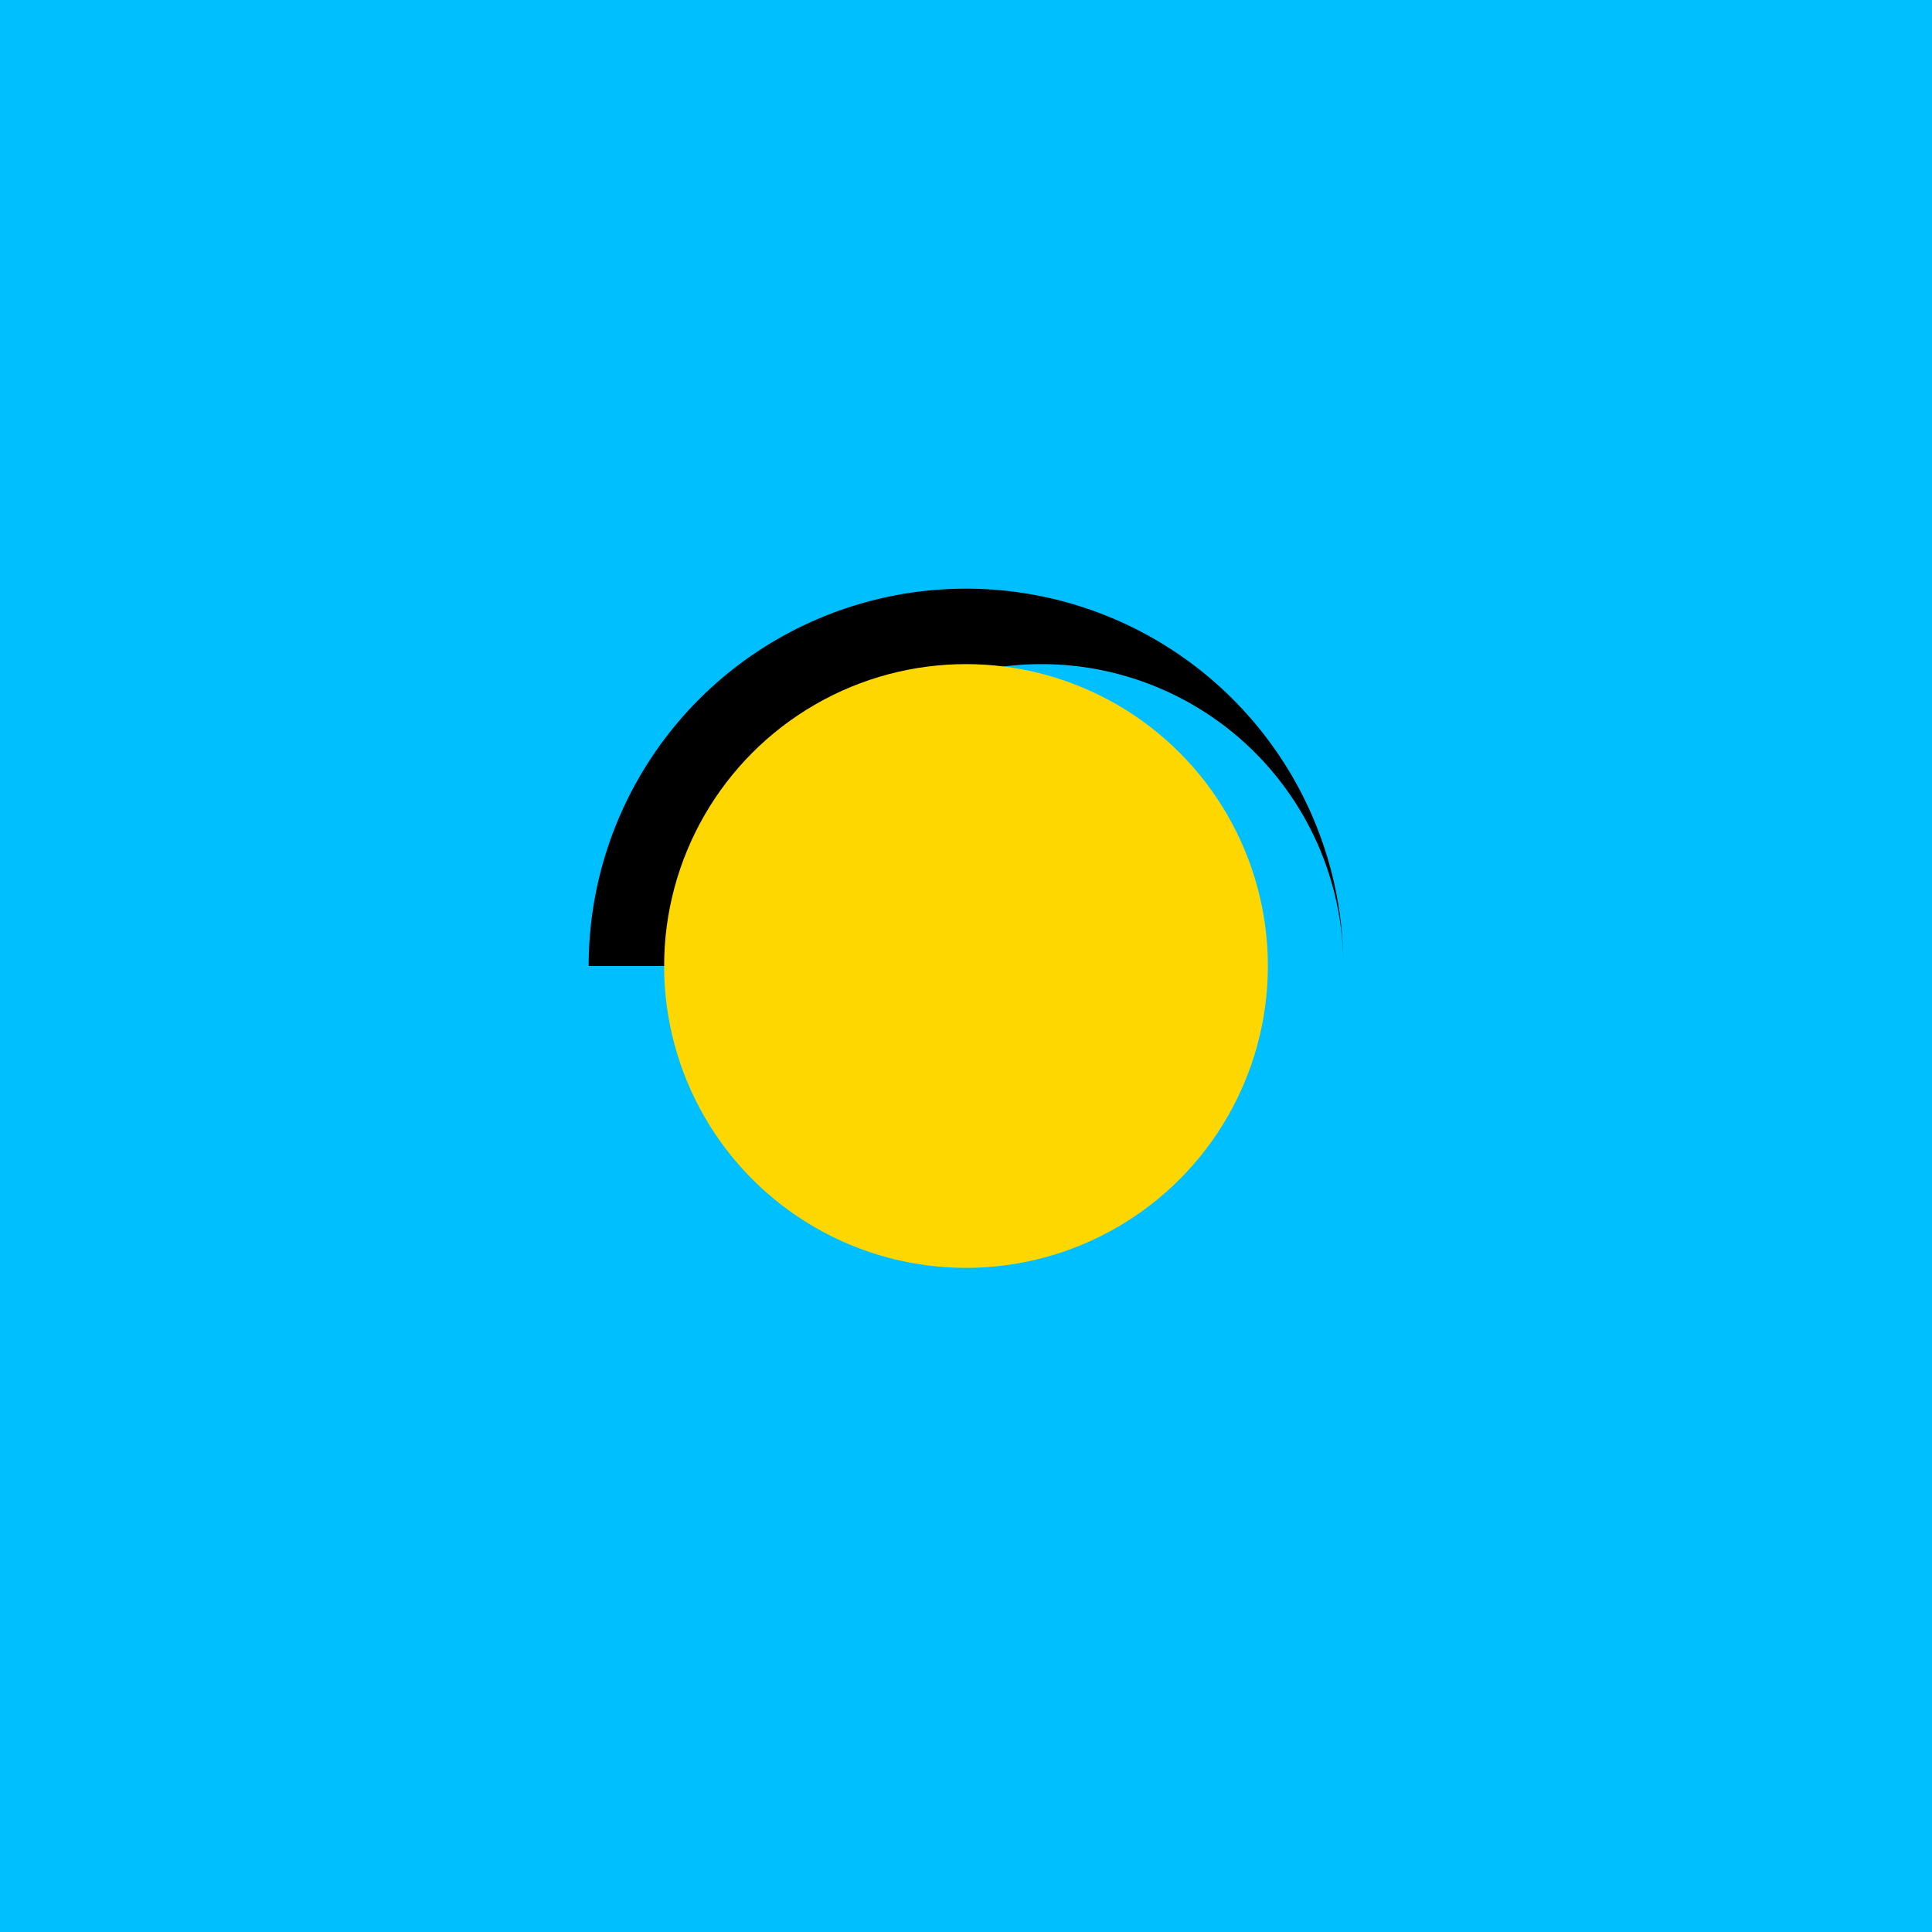 <!--

Generated by DrawGPT.
Free, open source, AI generated images in SVG, PNG, and HTML Canvas format.
https://drawgpt.ai

Created: 2025-01-03T00:36:01+00:00
-->
<svg   viewBox="0 0 512 512" xmlns="http://www.w3.org/2000/svg">
  <title>Pac-Man Transforms into the Palau Flag</title>
  <desc>Watch Pac-Man take a smooth leap into Palau's flag! It’s a-maze-ing!</desc>
  
  <!-- Background -->
  <rect id="background" class="background" width="512" height="512" fill="#00BFFF"/>
  
  <!-- Pac-Man -->
  <path id="pacman" class="pacman" d="M256,256 m-100,0 a100,100 0 1,1 200,0 a80,80 0 1,0 -160,0">
    <animate
      attributeName="d"
      dur="5s"
      repeatCount="indefinite"
      values="
        M256,256 m-100,0 a100,100 0 1,1 200,0 a80,80 0 1,0 -160,0;
        M256,256 m-80,0 a80,80 0 1,1 160,0 a80,80 0 1,0 -160,0;
        M256,256 m-100,0 a100,100 0 1,1 200,0 a80,80 0 1,0 -160,0
      "
    />
    <animateTransform
      attributeName="transform"
      type="translate"
      dur="5s"
      repeatCount="indefinite"
      values="
        0,0;
        -30,0;
        0,0
      "
    />
  </path>
  
  <!-- Palau Circle -->
  <circle id="palau-circle" class="palau-circle" cx="256" cy="256" r="80" fill="#FFD700">
    <animate
      attributeName="cx"
      dur="5s"
      repeatCount="indefinite"
      values="
        256;
        226;
        256
      "
    />
  </circle>
</svg>